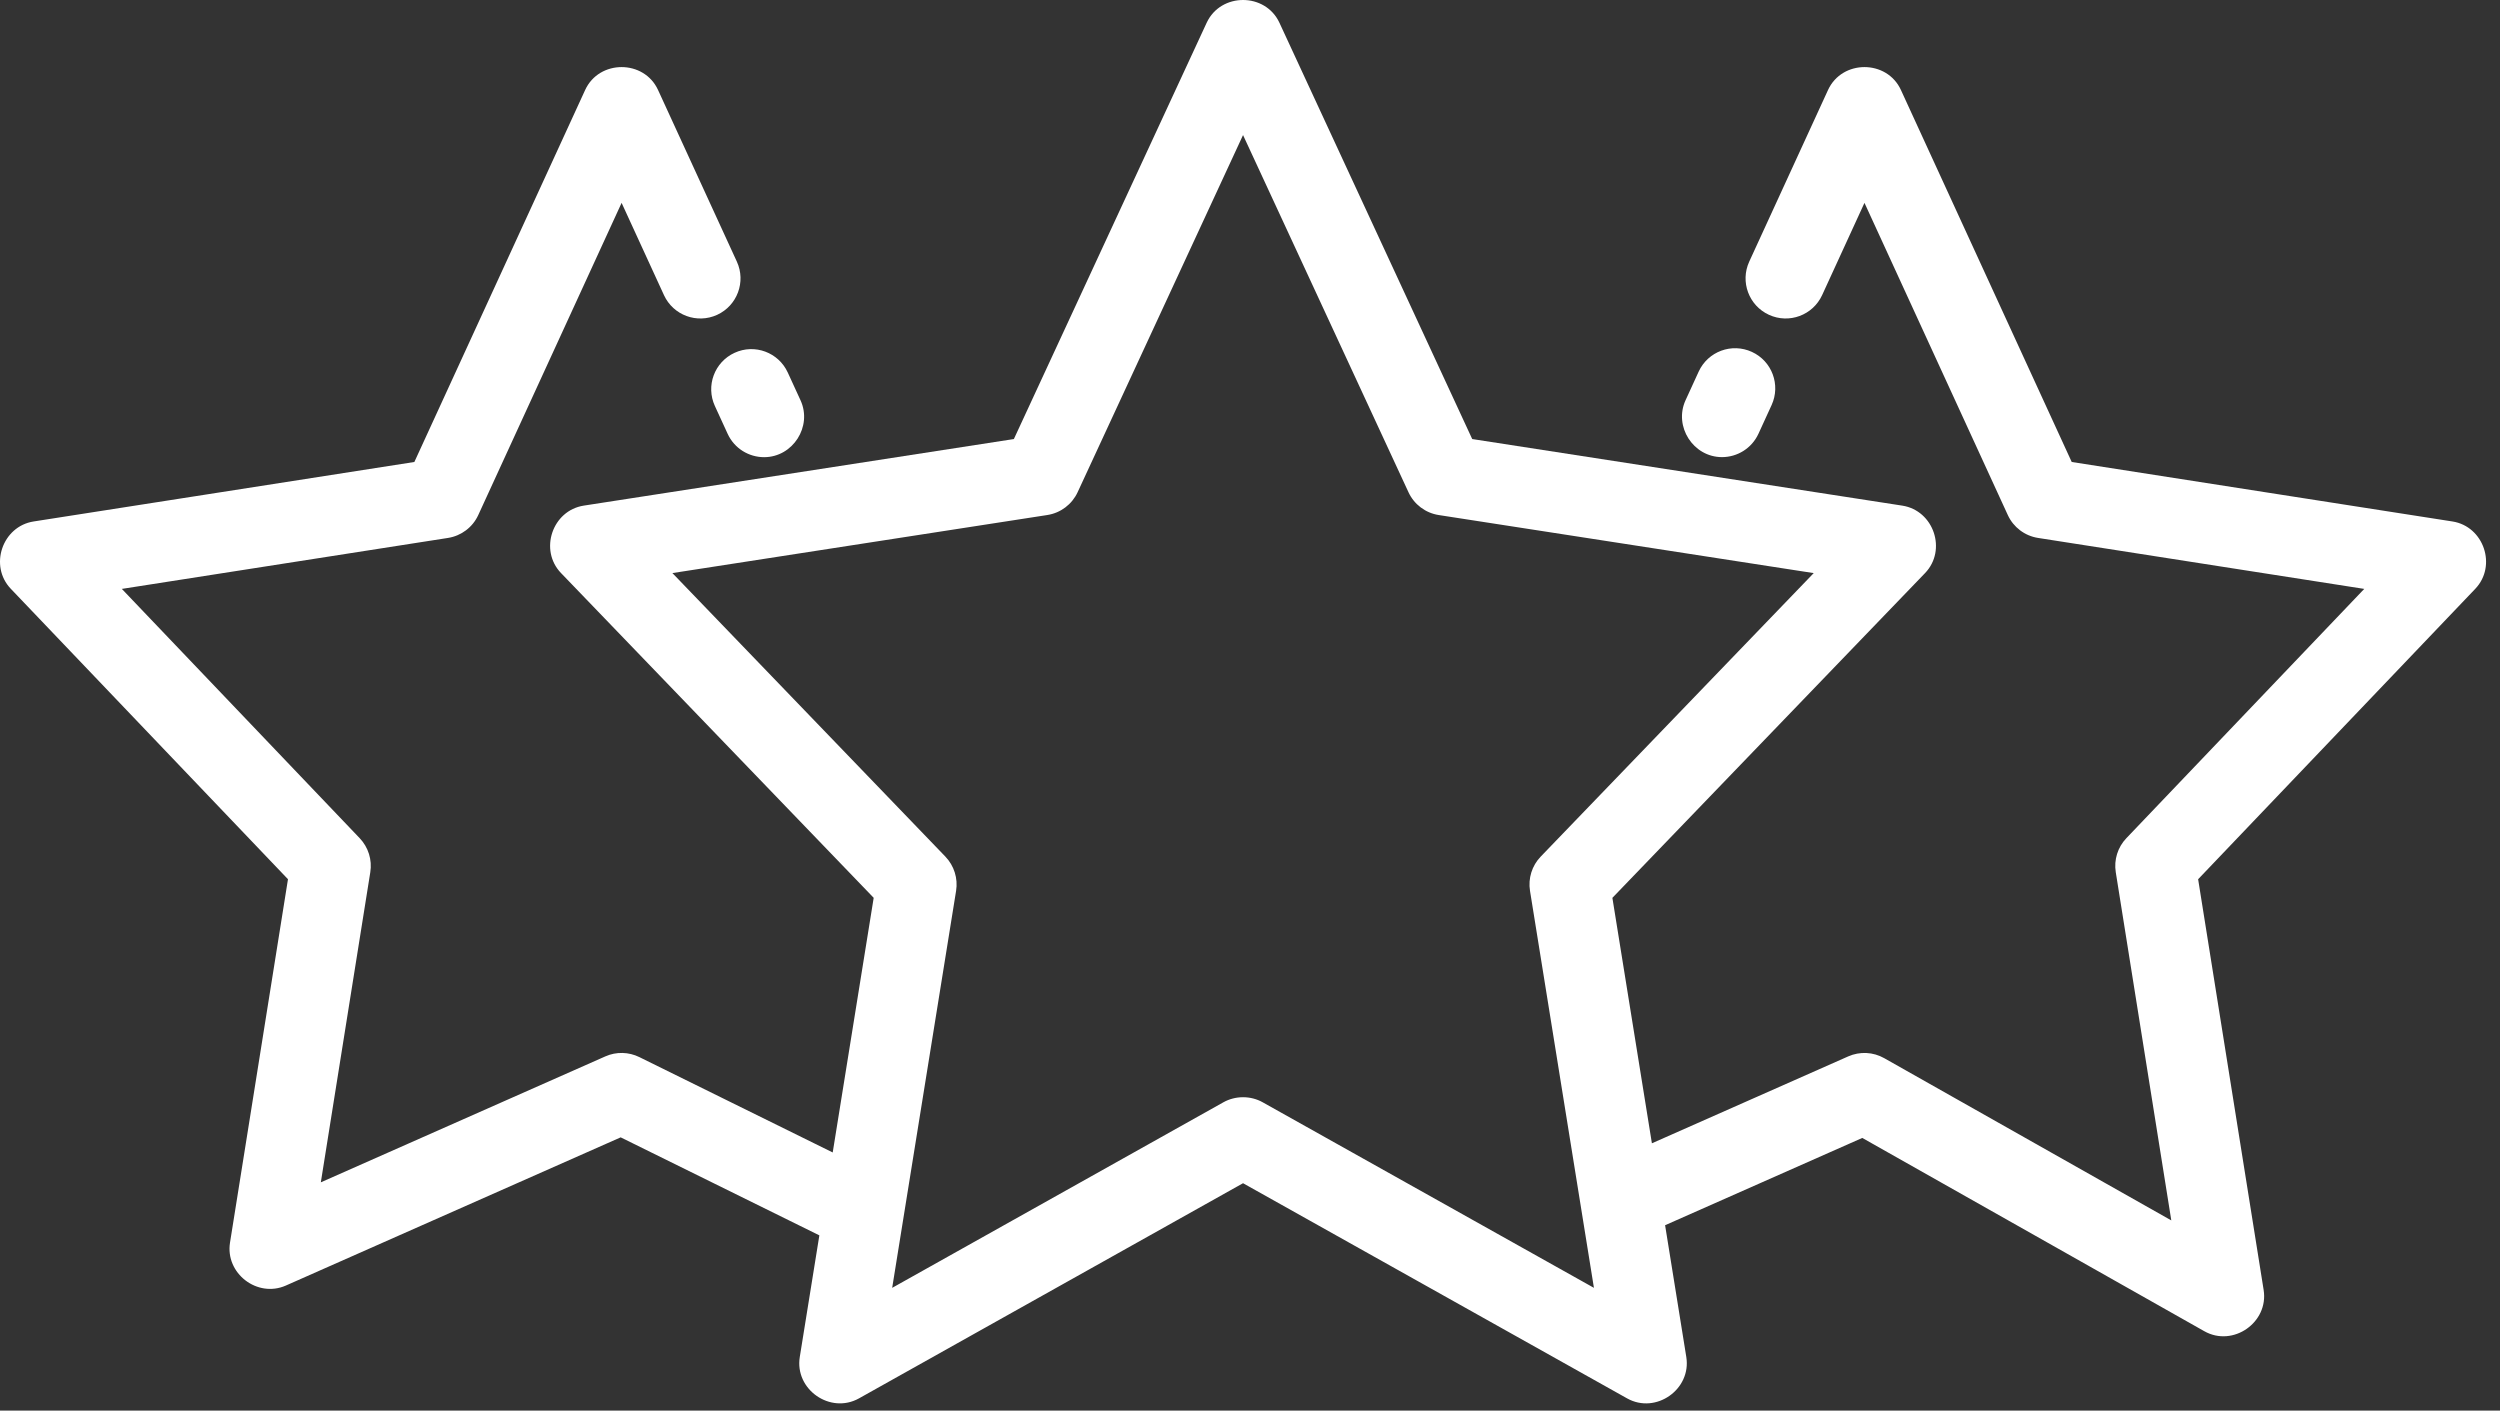 <svg width="179" height="101" viewBox="0 0 179 101" fill="none" xmlns="http://www.w3.org/2000/svg">
<rect x="0" y="0" width="179" height="101" fill="#333333" stroke="none"/>
<path d="M54.71 32.734C53.623 32.734 52.583 32.114 52.099 31.06L51.185 29.069C50.523 27.628 51.154 25.922 52.596 25.261C54.035 24.596 55.742 25.229 56.404 26.672L57.318 28.663C58.177 30.532 56.773 32.734 54.71 32.734V32.734Z" fill="white"/>
<path d="M123.295 32.73C121.232 32.73 119.829 30.529 120.685 28.659L121.625 26.607C122.287 25.166 123.989 24.532 125.434 25.195C126.875 25.856 127.508 27.56 126.847 29.003L125.907 31.054C125.423 32.108 124.383 32.73 123.295 32.73V32.73Z" fill="white"/>
<path d="M175.595 37.337L148.335 33.078L136.106 6.443C135.103 4.257 131.892 4.257 130.887 6.443L125.245 18.732C124.584 20.173 125.215 21.879 126.656 22.54C128.099 23.205 129.803 22.57 130.465 21.129L133.496 14.525L143.759 36.877C144.159 37.752 144.975 38.368 145.925 38.516L169.28 42.165L152.247 60.015C151.627 60.664 151.347 61.565 151.489 62.451L155.465 87.381L134.909 75.764C134.119 75.317 133.166 75.271 132.335 75.637L118.276 81.86L115.447 64.286L137.833 41.034C139.416 39.39 138.459 36.552 136.204 36.203L105.411 31.436L91.608 1.631C90.601 -0.544 87.404 -0.544 86.397 1.631L72.593 31.436L41.799 36.202C39.544 36.551 38.587 39.389 40.17 41.032L62.556 64.284L59.622 82.516L45.777 75.688C45.015 75.312 44.122 75.291 43.344 75.637L22.971 84.655L26.513 62.451C26.655 61.565 26.373 60.664 25.755 60.015L8.723 42.165L32.078 38.516C33.028 38.367 33.844 37.752 34.244 36.877L44.507 14.525L47.54 21.131C48.201 22.572 49.905 23.203 51.348 22.542C52.788 21.88 53.421 20.175 52.759 18.733L47.116 6.443C46.113 4.257 42.902 4.257 41.897 6.443L29.668 33.078L2.408 37.337C0.162 37.688 -0.797 40.513 0.774 42.158L20.619 62.952L16.469 88.967C16.114 91.172 18.421 92.947 20.466 92.046L44.441 81.434L58.666 88.452L57.264 97.161C56.889 99.488 59.447 101.272 61.503 100.124L89.002 84.718L116.5 100.124C118.554 101.277 121.113 99.481 120.739 97.161L119.221 87.726L133.34 81.476L157.829 95.315C159.882 96.476 162.447 94.686 162.077 92.362L157.386 62.953L177.23 42.159C178.799 40.513 177.841 37.688 175.595 37.337V37.337ZM90.406 78.922C89.548 78.441 88.458 78.441 87.598 78.922L63.88 92.21L68.456 63.785C68.6 62.893 68.315 61.986 67.69 61.334L48.143 41.032L74.99 36.875C75.939 36.727 76.753 36.116 77.157 35.244L89.002 9.671L100.848 35.246C101.251 36.117 102.065 36.73 103.014 36.877L129.862 41.034L110.315 61.333C109.688 61.983 109.405 62.89 109.548 63.783L114.125 92.209L90.406 78.922Z" fill="white"/>
</svg>
